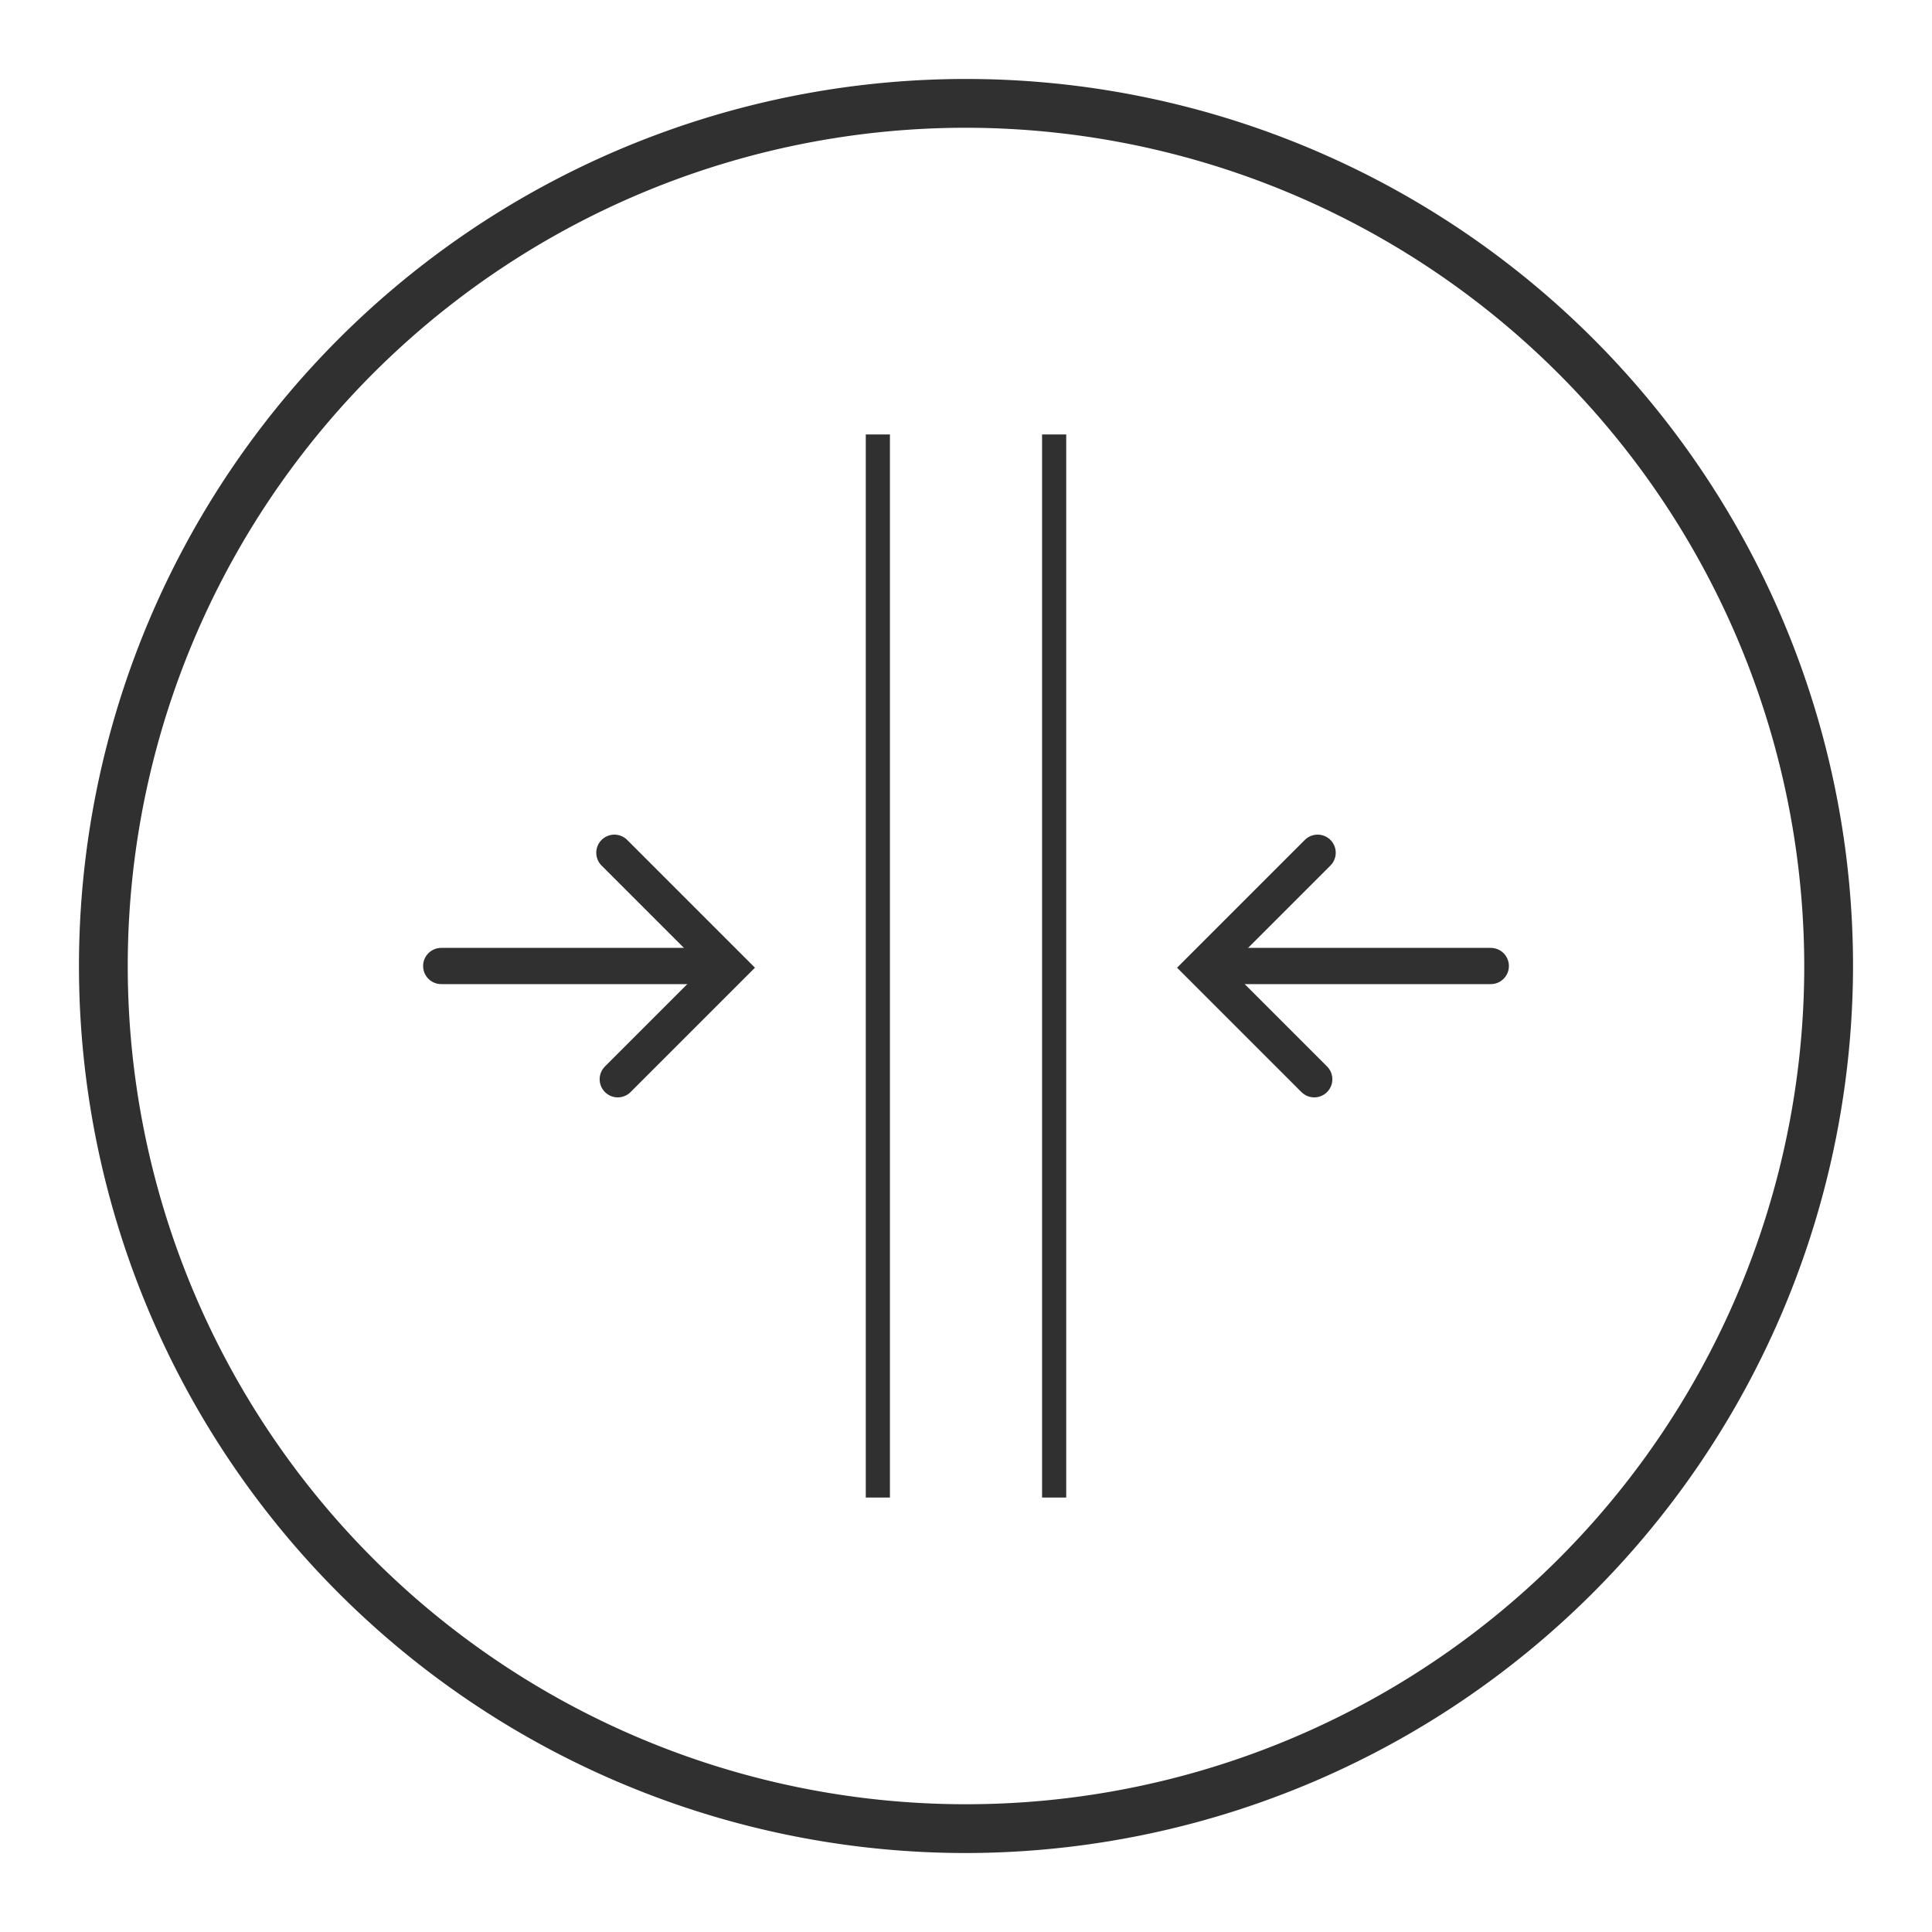 <svg viewBox="0 0 80 80" xmlns="http://www.w3.org/2000/svg" data-name="Layer 1" id="Layer_1"><defs><style>.cls-1{fill:#303030;}.cls-2,.cls-3{fill:none;stroke:#303030;stroke-miterlimit:10;}.cls-3{stroke-linecap:round;stroke-width:1.5px;}</style></defs><path d="M40,76.73A36.73,36.73,0,1,1,76.73,40,36.78,36.78,0,0,1,40,76.73ZM40,5.29A34.71,34.71,0,1,0,74.71,40,34.75,34.75,0,0,0,40,5.29Z" class="cls-1"></path><line y2="62.01" x2="36.35" y1="17.99" x1="36.35" class="cls-2"></line><line y2="62.01" x2="43.65" y1="17.99" x1="43.65" class="cls-2"></line><polyline points="54.56 35.31 49.8 40.07 54.42 44.69" class="cls-3"></polyline><line y2="40" x2="61.73" y1="40" x1="50.5" class="cls-3"></line><polyline points="25.44 35.31 30.2 40.07 25.58 44.69" class="cls-3"></polyline><line y2="40" x2="18.27" y1="40" x1="29.5" class="cls-3"></line></svg>